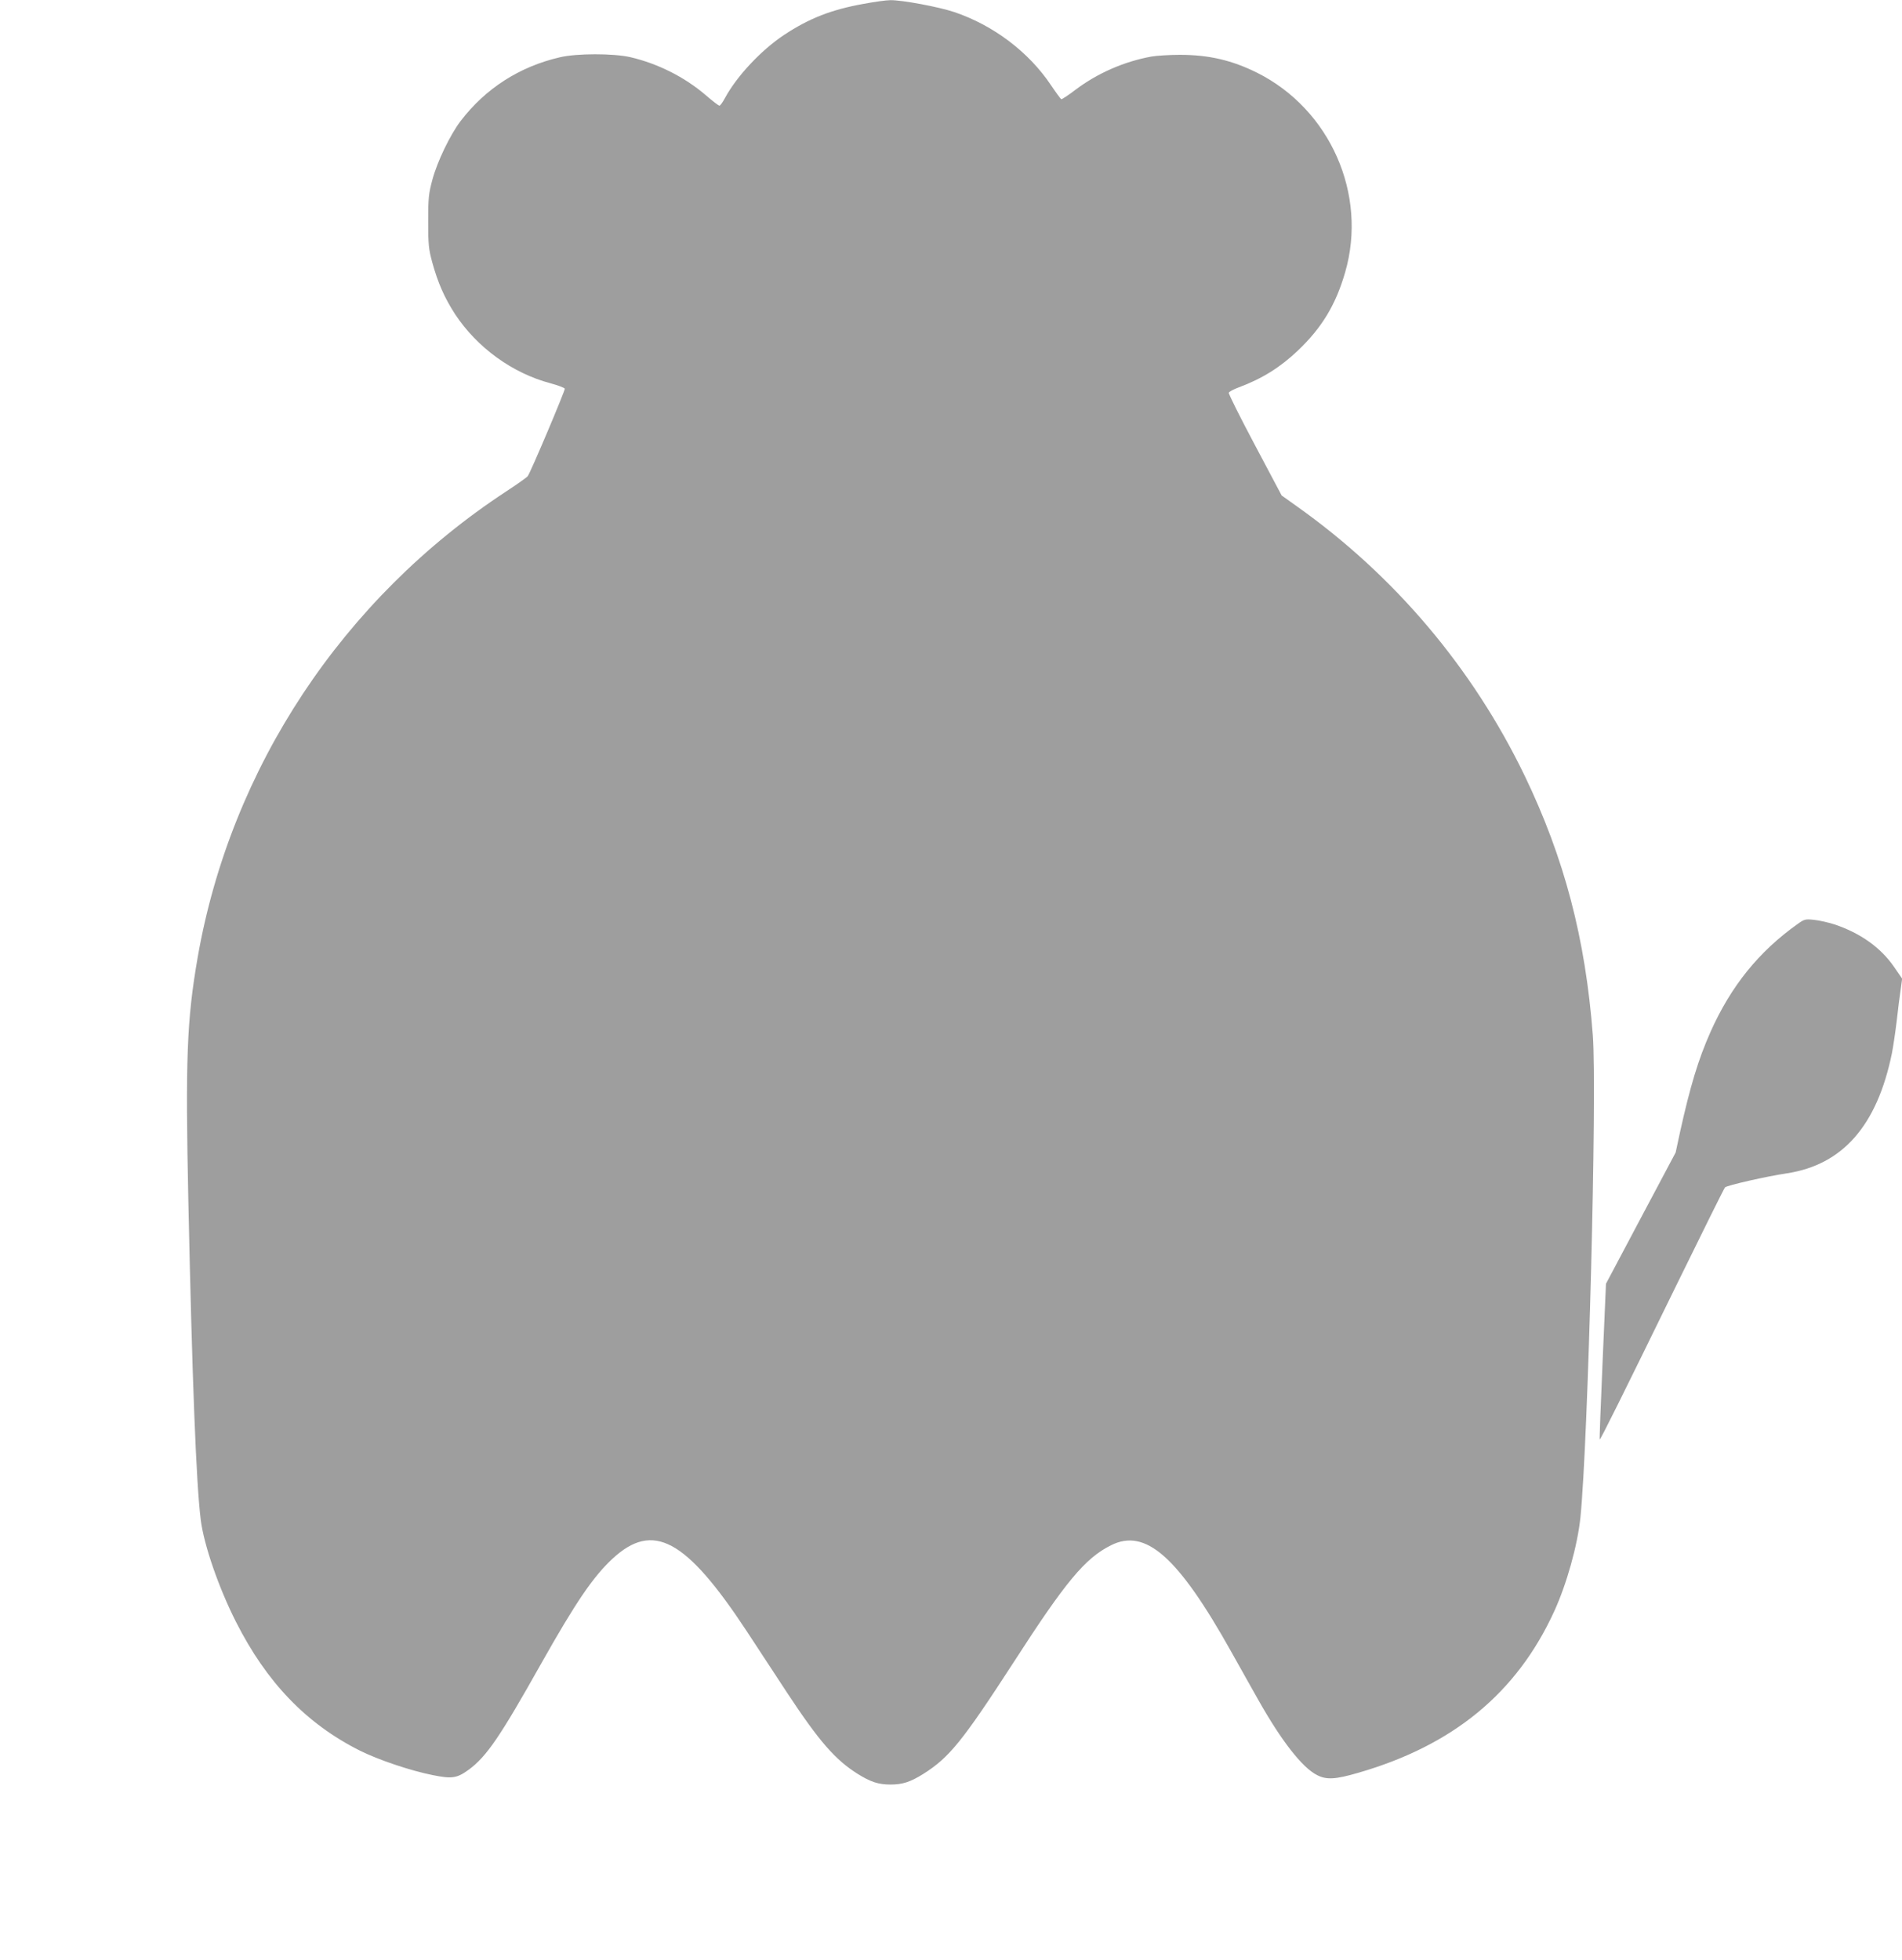 <?xml version="1.0" standalone="no"?>
<!DOCTYPE svg PUBLIC "-//W3C//DTD SVG 20010904//EN"
 "http://www.w3.org/TR/2001/REC-SVG-20010904/DTD/svg10.dtd">
<svg version="1.0" xmlns="http://www.w3.org/2000/svg"
 width="1242pt" height="1280pt" viewBox="0 0 1242 1280"
 preserveAspectRatio="xMidYMid meet">
<g transform="translate(0,1280) scale(0.1,-0.1)"
fill="#9e9e9e" stroke="none">
<path d="M5640 12775 c-211 -38 -355 -94 -520 -203 -149 -99 -308 -268 -386
-412 -15 -28 -31 -50 -36 -50 -6 0 -46 31 -90 69 -139 119 -313 206 -493 248
-111 25 -349 25 -459 -1 -264 -61 -486 -204 -648 -416 -68 -89 -153 -265 -185
-385 -24 -90 -27 -117 -27 -270 0 -151 3 -181 26 -266 37 -135 80 -233 150
-341 144 -218 374 -385 624 -451 48 -13 90 -29 92 -35 3 -11 -223 -546 -242
-571 -6 -8 -69 -53 -141 -100 -1067 -700 -1798 -1805 -2014 -3041 -71 -408
-81 -662 -61 -1600 25 -1162 51 -1838 81 -2075 21 -164 117 -442 230 -665 200
-395 459 -665 810 -841 121 -60 328 -130 473 -159 128 -26 160 -21 238 36 115
85 203 213 473 694 225 399 338 565 464 682 265 246 479 131 876 -471 67 -103
187 -285 267 -407 208 -315 312 -434 458 -526 85 -53 136 -70 215 -70 79 0
130 17 215 70 169 107 255 213 590 730 339 526 466 678 634 762 226 114 438
-73 786 -695 62 -110 141 -252 177 -315 150 -266 286 -441 383 -490 62 -32
119 -29 270 15 619 179 1033 520 1277 1050 83 180 154 434 173 617 50 491 109
2774 81 3148 -48 632 -186 1157 -445 1695 -340 704 -851 1308 -1489 1760 l-98
70 -175 330 c-96 181 -173 334 -170 341 3 7 31 22 63 34 154 57 272 131 387
240 158 150 249 301 310 513 147 508 -98 1063 -575 1302 -165 82 -316 117
-504 117 -66 0 -149 -5 -185 -11 -178 -32 -354 -109 -497 -217 -47 -36 -89
-63 -93 -62 -4 2 -35 44 -68 93 -144 215 -375 390 -630 476 -100 34 -343 79
-417 78 -27 0 -106 -11 -175 -24z"/>
<path d="M11740 6768 c-254 -180 -437 -406 -571 -707 -79 -178 -132 -353 -198
-651 l-29 -135 -228 -429 -227 -428 -22 -507 c-12 -278 -21 -508 -19 -510 4
-4 143 275 504 1014 167 341 308 625 314 632 11 13 275 73 405 92 364 56 588
311 685 783 8 40 22 134 31 208 8 74 20 168 26 207 l10 73 -53 77 c-87 126
-219 220 -388 277 -41 13 -102 27 -135 30 -56 6 -63 4 -105 -26z"/>
</g>
</svg>
